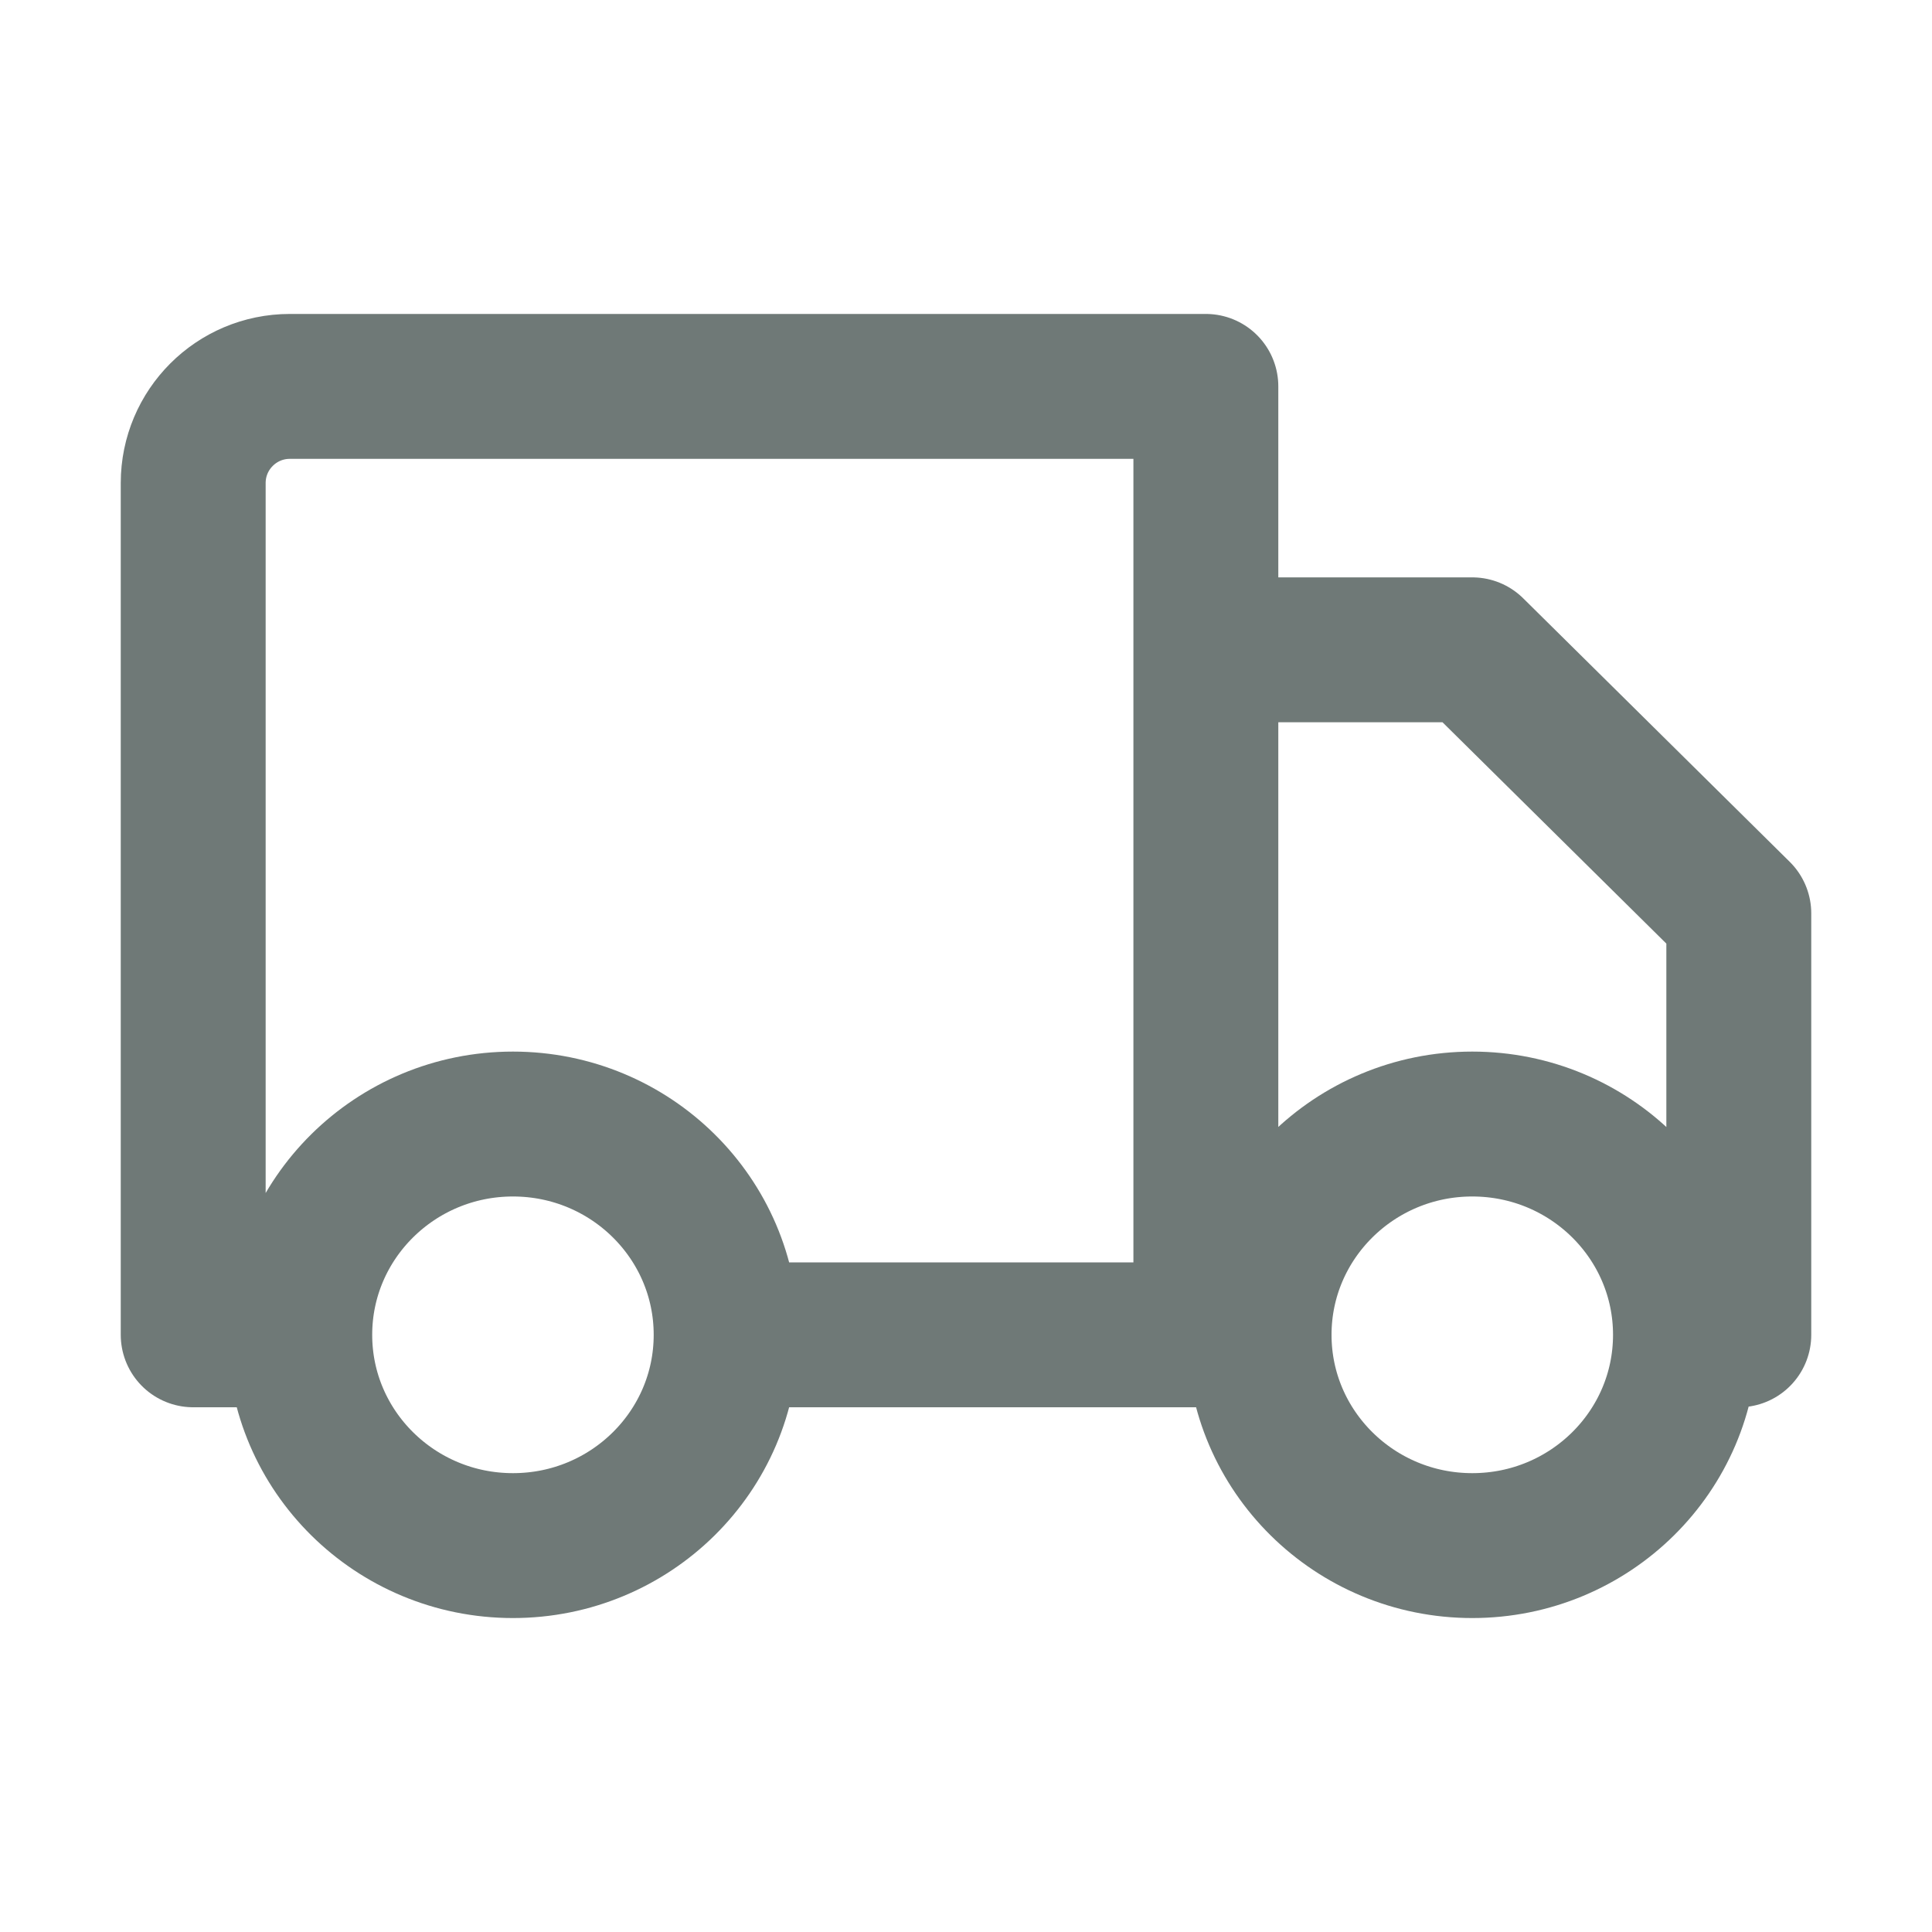 <svg width="20" height="20" viewBox="0 0 20 20" fill="none" xmlns="http://www.w3.org/2000/svg">
    <path d="M7.517 13.818C7.517 15.023 6.529 16 5.31 16C4.092 16 3.103 15.023 3.103 13.818M7.517 13.818C7.517 12.613 6.529 11.636 5.31 11.636C4.092 11.636 3.103 12.613 3.103 13.818M7.517 13.818H12.483M3.103 13.818H2V5C2 4.448 2.448 4 3 4H12.483V13.818M17.448 13.818C17.448 15.023 16.46 16 15.241 16C14.023 16 13.034 15.023 13.034 13.818M17.448 13.818C17.448 12.613 16.46 11.636 15.241 11.636C14.023 11.636 13.034 12.613 13.034 13.818M17.448 13.818H18V9.455L15.241 6.727H12.483V13.818M13.034 13.818H12.483"
          stroke="#6F7977" stroke-width="1.5" stroke-linecap="round" stroke-linejoin="round"/>
</svg>

